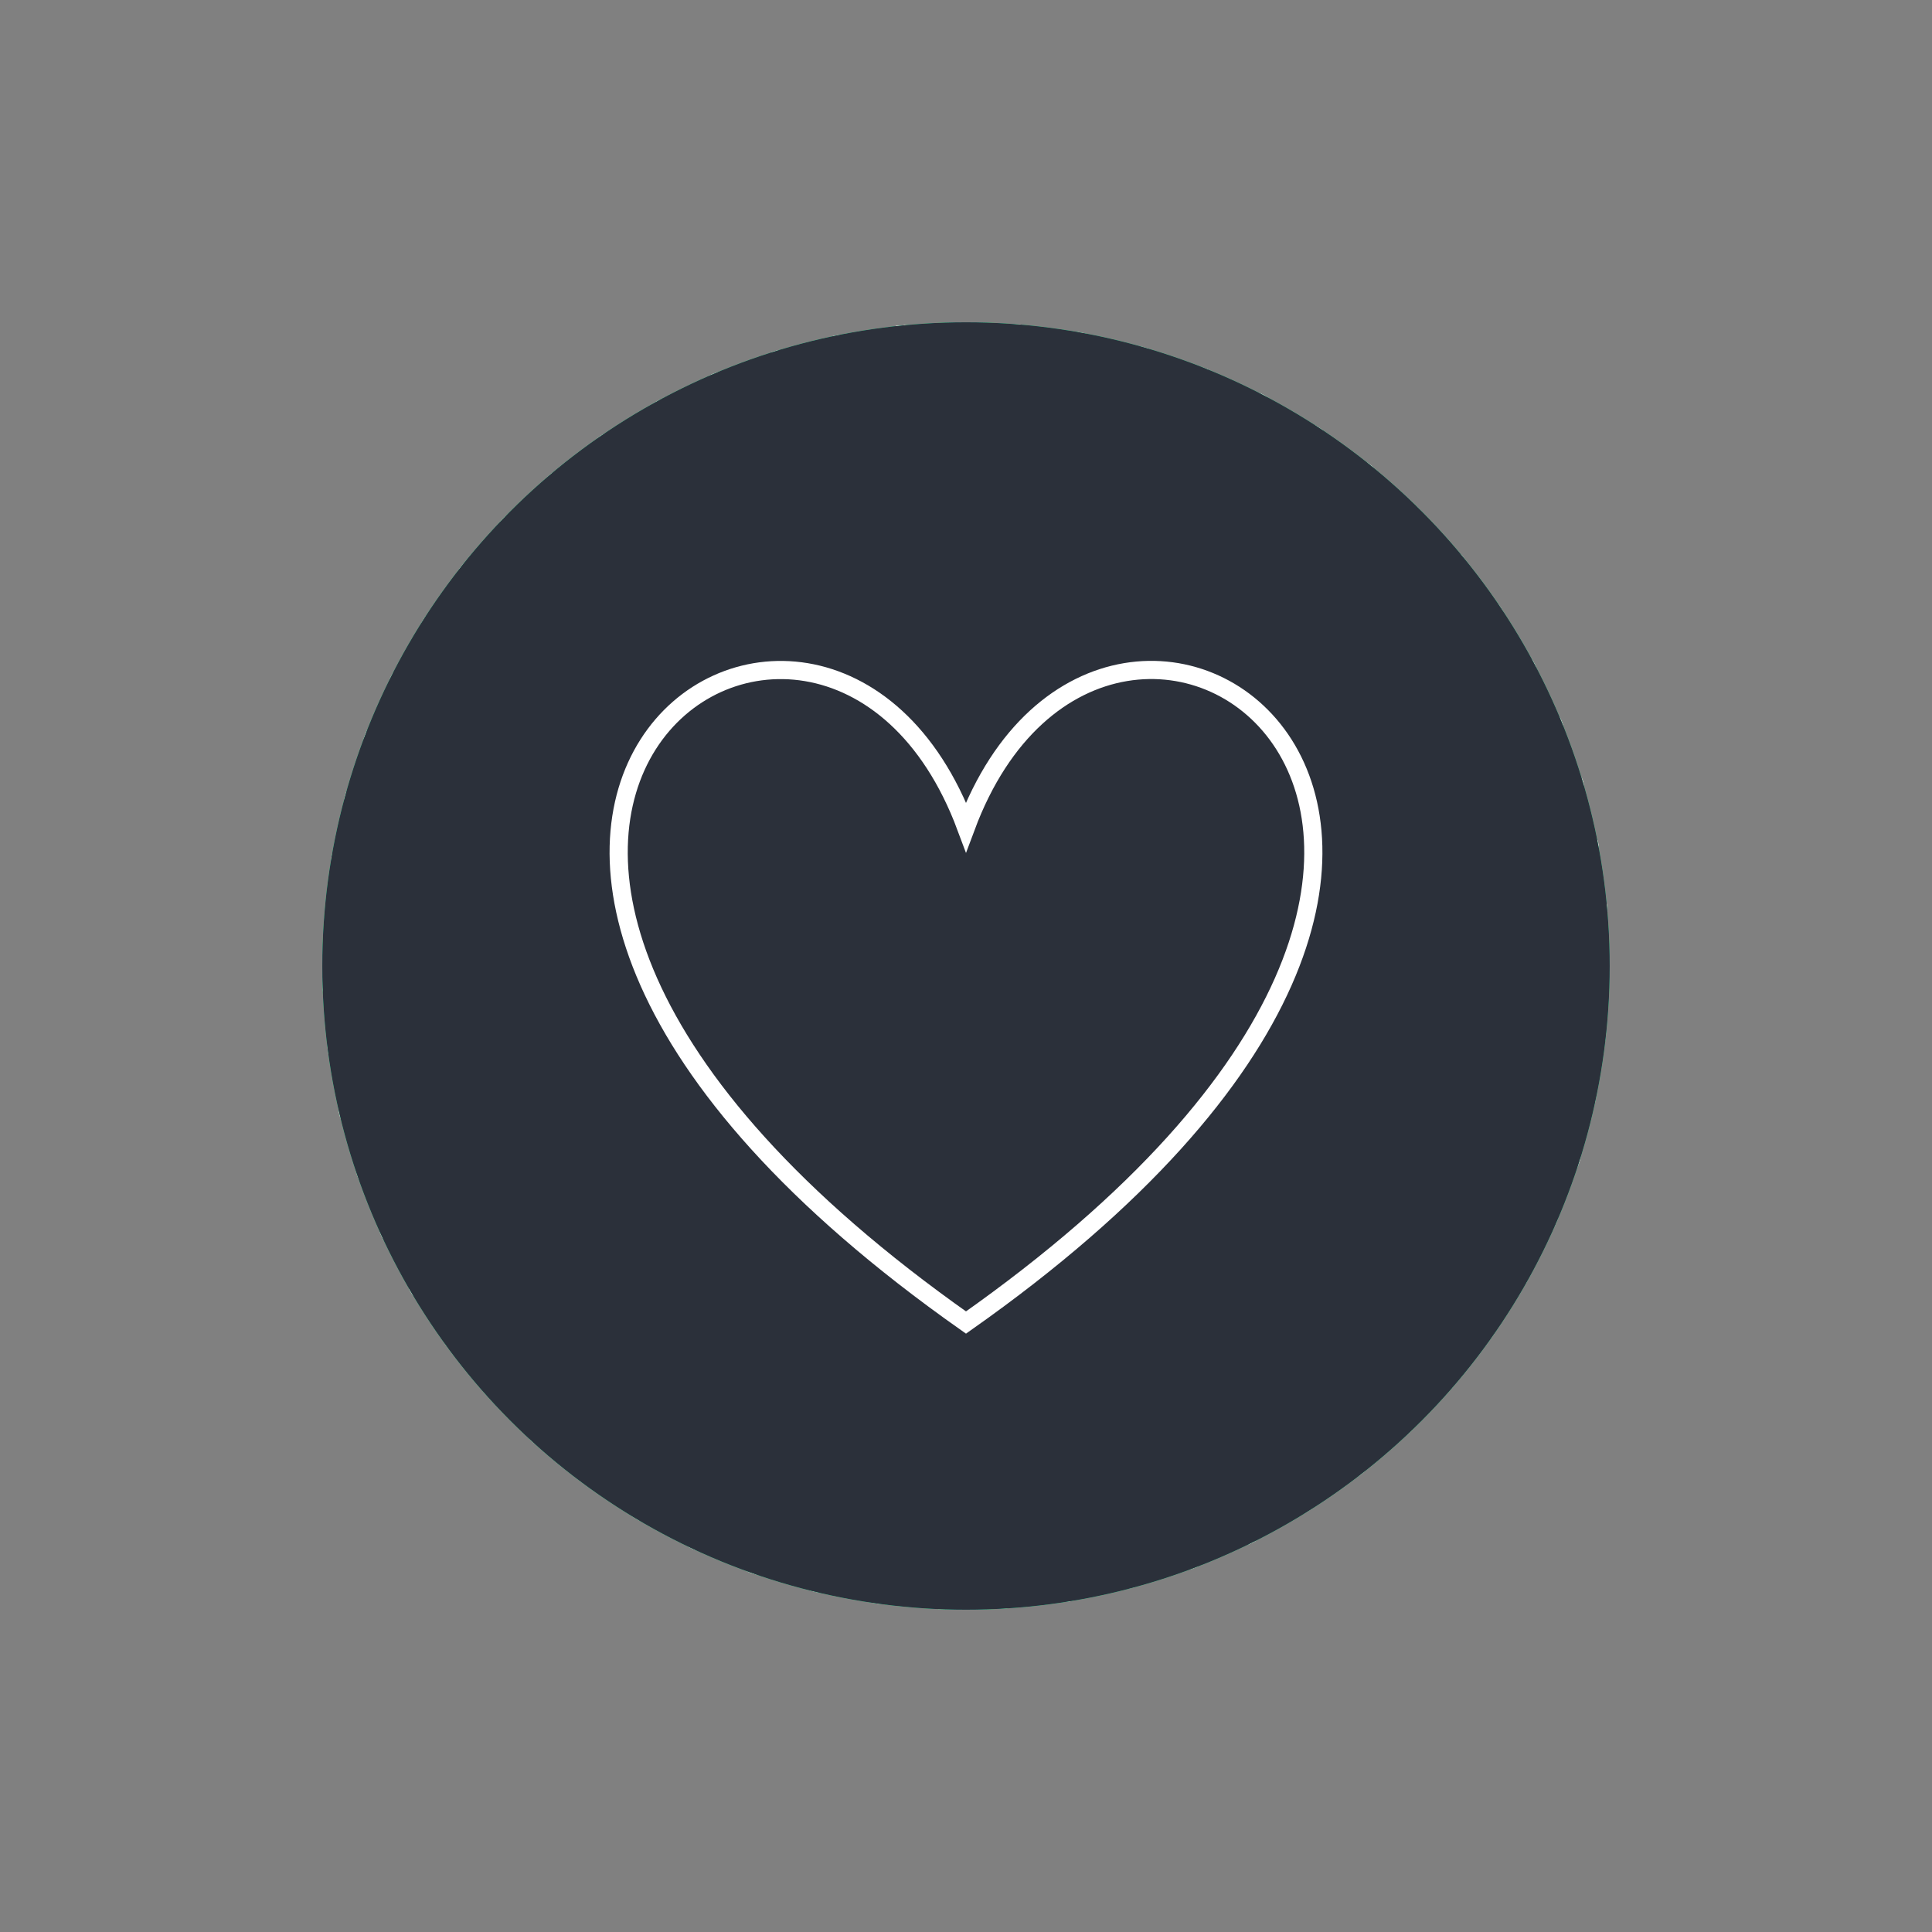 <?xml version="1.0" encoding="UTF-8"?>
<svg xmlns="http://www.w3.org/2000/svg" viewBox="0 0 127.56 127.56">
  <rect x="0" y="0" width="127.56" height="127.56" fill="#808080" stroke="none"/>
  <defs>
    <style>
      .cls-1 {
        fill: none;
        stroke: #fff;
        stroke-miterlimit: 10;
        stroke-width: 1.2px;
      }

      .cls-2 {
        fill: #fff;
      }

      .cls-3 {
        fill: #00bab3;
      }

      .cls-4 {
        fill: #c9ec51;
      }

      .cls-5 {
        fill: #2b303a;
      }
    </style>
  </defs>
  <g id="Prikker">
    <g id="back-82">
      <path class="cls-2" d="M63.78,21.28h-.05s0,0-.01,0c0,0,0,0,0,0-.06,0-.12,0-.18,0,0,0,0,0-.01,0-.55,0-.99.45-.99,1,0,.55.45,1,1,1h.24c.55,0,1-.45,1-1s-.44-1-.99-1h0ZM59.64,21.48s-.07,0-.1,0h0s0,0,0,0c-.02,0-.05,0-.07,0,0,0,0,0,0,0,0,0,0,0,0,0,0,0,0,0-.01,0,0,0,0,0,0,0,0,0,0,0-.01,0,0,0,0,0,0,0-.01,0-.02,0-.03,0,0,0,0,0,0,0,0,0,0,0-.01,0,0,0,0,0,0,0,0,0,0,0,0,0-.02,0-.05,0-.07,0,0,0,0,0,0,0h0c-.55.06-.94.55-.89,1.1.05.51.49.9,1,.9.03,0,.07,0,.1,0l.24-.02c.55-.06.95-.55.9-1.1-.05-.52-.48-.9-.99-.9h0ZM55.54,22.1c-.06,0-.13,0-.19.02-.05.01-.1.02-.16.03-.02,0-.04,0-.06.01h0s0,0,0,0c0,0-.02,0-.03,0-.54.11-.88.64-.77,1.18.1.47.52.8.98.8.07,0,.13,0,.2-.02l.23-.05c.54-.11.89-.64.78-1.18-.1-.47-.51-.8-.98-.8h0ZM51.52,23.12c-.1,0-.19.01-.29.04-.04.01-.08.02-.11.04,0,0,0,0,0,0,0,0,0,0,0,0,0,0,0,0,0,0,0,0,0,0,0,0,0,0,0,0-.01,0,0,0,0,0,0,0,0,0,0,0,0,0,0,0,0,0,0,0,0,0,0,0,0,0,0,0,0,0-.01,0,0,0,0,0,0,0-.02,0-.04.01-.06.02-.52.17-.81.73-.65,1.25.13.43.53.7.96.7.1,0,.2-.01.3-.05l.23-.07c.53-.16.82-.73.66-1.25-.13-.43-.53-.7-.95-.7h0ZM47.62,24.54c-.13,0-.26.02-.38.08-.06.02-.12.05-.18.07,0,0,0,0,0,0,0,0,0,0,0,0-.02,0-.03.01-.05.02,0,0,0,0,0,0h0c-.51.22-.74.8-.52,1.31.16.38.53.61.92.61.13,0,.26-.03.39-.08l.22-.09c.51-.22.75-.8.53-1.31-.16-.38-.53-.61-.92-.61h0ZM43.88,26.35c-.16,0-.32.04-.47.12-.08.04-.15.08-.23.13-.48.27-.65.87-.38,1.35.18.33.53.52.88.52.16,0,.33-.04.48-.12l.21-.11c.48-.27.66-.88.4-1.36-.18-.33-.52-.52-.88-.52h0ZM40.35,28.52c-.19,0-.39.06-.56.17,0,0-.01,0-.02.01-.06.04-.11.08-.17.11h0s0,0,0,0c0,0-.02.01-.02.02-.45.31-.56.93-.25,1.39.19.28.51.43.83.43.2,0,.39-.06.57-.18l.2-.14c.45-.31.57-.94.26-1.39-.19-.28-.51-.43-.82-.43h0ZM37.05,31.03c-.23,0-.45.08-.64.23,0,0,0,0,0,0,0,0,0,0,0,0,0,0,0,0,0,0-.07.05-.13.11-.19.16-.42.36-.47.98-.11,1.4.2.23.48.35.76.35.23,0,.46-.08.65-.24l.18-.15c.42-.36.47-.99.12-1.41-.2-.23-.48-.35-.76-.35h0ZM34.01,33.86c-.26,0-.52.1-.72.3-.06.06-.12.12-.17.18,0,0,0,0,0,0-.38.4-.37,1.03.03,1.41.19.19.44.28.69.28.26,0,.52-.1.72-.31l.17-.17c.38-.4.37-1.03-.02-1.42-.19-.19-.44-.28-.69-.28h0ZM31.27,36.98c-.29,0-.58.13-.78.37-.04.05-.09.11-.13.16,0,0,0,0,0,0,0,0,0,0,0,0,0,.01-.02.02-.02.03,0,0,0,0,0,0,0,0,0,0,0,0-.34.43-.26,1.06.17,1.4.18.14.4.21.62.21.3,0,.59-.13.79-.38l.15-.19c.34-.43.27-1.06-.16-1.41-.18-.15-.4-.22-.62-.22h0ZM28.86,40.35c-.33,0-.65.16-.84.46,0,0,0,0,0,0,0,0,0,0,0,0-.02.03-.04.07-.07.11h0s-.01.02-.02.03h0s-.03.05-.05.08c0,0,0,0,0,0h0c-.29.47-.16,1.08.31,1.38.17.11.35.16.54.16.33,0,.66-.16.85-.46l.13-.2c.3-.47.16-1.08-.3-1.38-.17-.11-.35-.16-.54-.16h0ZM26.79,43.95c-.36,0-.71.2-.89.54-.04.08-.08.16-.12.24-.24.49-.05,1.09.44,1.33.14.07.3.11.45.11.37,0,.72-.2.9-.55l.11-.21c.25-.49.05-1.1-.44-1.35-.15-.07-.3-.11-.45-.11h0ZM25.09,47.73c-.4,0-.77.24-.93.63-.03.06-.05.13-.07.19,0,0,0,0,0,0h0s-.01.03-.02.04c0,0,0,0,0,0h0c-.2.52.06,1.09.58,1.29.12.04.24.07.36.07.4,0,.78-.24.94-.64l.09-.22c.2-.52-.06-1.1-.57-1.3-.12-.05-.24-.07-.36-.07h0ZM23.78,51.67c-.44,0-.84.29-.96.73-.02.07-.04.14-.06.21,0,.01,0,.03-.01.04,0,0,0,0,0,0h0c-.14.53.17,1.08.7,1.22.09.02.18.04.26.04.44,0,.85-.29.97-.74l.06-.23c.15-.53-.17-1.08-.7-1.23-.09-.02-.18-.04-.27-.04h0ZM22.87,55.72c-.48,0-.9.34-.98.83,0,0,0,0,0,0,0,0,0,0,0,0,0,.02,0,.04-.01.06h0s0,.01,0,.01h0s0,.01,0,.02c0,0,0,0,0,0,0,0,0,0,0,.01h0s-.02.09-.02.14c0,0,0,0,0,0h0c-.09.54.28,1.06.82,1.15.06,0,.11.01.16.01.48,0,.91-.35.99-.84l.04-.23c.09-.54-.28-1.06-.82-1.16-.06,0-.11-.01-.17-.01h0ZM22.38,59.83c-.52,0-.96.4-.99.92,0,0,0,0,0,0,0,0,0,0,0,0,0,.02,0,.03,0,.05h0s0,0,0,0c0,.07,0,.14-.01.2-.03.55.38,1.02.93,1.05.02,0,.04,0,.07,0,.52,0,.96-.41,1-.94l.02-.24c.04-.55-.38-1.03-.93-1.07-.02,0-.05,0-.07,0h0ZM22.29,63.98s-.02,0-.03,0c-.55.02-.98.47-.97,1.02,0,0,0,0,0,0,0,0,0,0,0,0,0,.08,0,.17,0,.25,0,0,0,0,0,0h0c.02.54.46.96,1,.96.01,0,.02,0,.03,0,.55-.02.99-.48.97-1.03v-.24c-.02-.54-.47-.97-1.01-.97h0ZM22.62,68.12s-.09,0-.13,0c-.55.07-.93.57-.86,1.11,0,0,0,0,0,0,0,0,0,0,0,0,.01.08.02.17.03.25.07.5.49.87.99.87.04,0,.09,0,.13,0,.55-.07.93-.58.86-1.12l-.03-.24c-.07-.5-.5-.87-.99-.87h0ZM23.35,72.2c-.07,0-.15,0-.23.03-.54.12-.87.66-.75,1.19.02.09.04.17.06.26.11.46.52.76.97.76.08,0,.15,0,.23-.03.54-.13.87-.67.74-1.21l-.05-.23c-.11-.46-.52-.77-.98-.77h0ZM24.49,76.19c-.11,0-.22.02-.32.05-.52.18-.8.74-.62,1.26,0,0,0,0,0,0,0,0,0,0,0,0,.03.08.05.16.08.24.14.41.53.67.94.67.11,0,.22-.02.33-.06.52-.18.8-.75.62-1.27l-.08-.23c-.14-.42-.53-.68-.95-.68h0ZM26.03,80.05c-.14,0-.28.03-.42.09-.5.23-.72.82-.49,1.32h0s0,0,0,0c.03.08.07.15.1.23.17.36.53.58.91.58.14,0,.28-.03.42-.09.5-.23.72-.83.49-1.33l-.1-.22c-.17-.37-.53-.58-.91-.58h0ZM27.94,83.73c-.17,0-.35.04-.51.14-.48.28-.63.89-.36,1.36,0,0,0,0,0,0,0,0,0,0,0,0,.04.07.08.14.13.22.19.32.52.49.86.49.17,0,.35-.05.51-.14.47-.28.63-.9.35-1.37l-.12-.21c-.19-.32-.52-.49-.87-.49h0ZM30.22,87.2c-.2,0-.41.06-.59.19-.45.32-.54.95-.22,1.39h0s0,0,0,0c.05.07.1.13.15.2,0,0,0,0,0,0h0c.2.26.5.4.8.4.21,0,.41-.06.59-.2.44-.33.54-.95.21-1.4l-.14-.19c-.2-.27-.5-.41-.81-.41h0ZM32.82,90.42c-.24,0-.48.08-.67.25-.41.37-.45.99-.08,1.4.05.05.1.11.15.16,0,0,.02.02.03.03,0,0,0,0,0,0h0c.2.22.47.33.74.33.24,0,.48-.09.67-.26.41-.37.44-1,.07-1.41l-.16-.18c-.2-.22-.47-.33-.75-.33h0ZM35.74,93.38c-.27,0-.54.11-.74.32-.37.41-.35,1.03.06,1.41.02.02.04.04.06.06,0,0,0,0,0,0,0,0,0,0,0,0,.01.01.02.02.04.03,0,0,0,0,0,0,.03.02.05.05.08.07.19.17.43.26.67.26.27,0,.54-.11.74-.33.37-.41.34-1.04-.07-1.41l-.18-.16c-.19-.18-.43-.26-.68-.26h0ZM38.93,96.02c-.31,0-.61.14-.8.4-.33.44-.24,1.06.2,1.39,0,0,.01.01.02.02h0s0,0,0,0h.01s0,0,0,0c.05.03.09.07.14.1,0,0,0,0,0,0,0,0,0,0,0,0,0,0,0,0,0,0,0,0,0,0,0,0,0,0,0,0,0,0,.18.13.38.19.59.19.31,0,.61-.14.8-.4.33-.44.24-1.07-.21-1.4l-.19-.14c-.18-.13-.39-.2-.6-.2h0ZM42.38,98.34c-.34,0-.67.17-.86.48-.28.47-.13,1.08.34,1.37.08.05.15.09.23.14.16.09.33.14.51.14.34,0,.67-.17.86-.49.28-.47.13-1.09-.35-1.37l-.2-.12c-.16-.1-.34-.14-.51-.14h0ZM46.03,100.3c-.38,0-.74.21-.91.57-.24.5-.02,1.09.47,1.33h0s0,0,0,0c.03.01.06.03.08.04h0s0,0,0,0c0,0,0,0,0,0h0s.04.02.06.03h0s0,0,0,0c0,0,0,0,.01,0h0s.03.01.04.02c.14.06.28.1.42.1.38,0,.73-.21.9-.58.23-.5.02-1.1-.48-1.33l-.22-.1c-.14-.06-.28-.1-.43-.1h0ZM49.86,101.89c-.41,0-.8.26-.95.67-.18.52.08,1.09.6,1.27.08.03.15.05.23.08,0,0,0,0,.01,0,0,0,0,0,0,0,0,0,0,0,0,0,.11.04.22.06.33.06.41,0,.8-.26.94-.67.18-.52-.09-1.09-.61-1.28l-.22-.08c-.11-.04-.22-.06-.33-.06h0ZM53.84,103.08c-.45,0-.86.31-.97.76-.13.53.19,1.07.73,1.21.09.02.17.04.26.06.08.02.15.03.23.03.45,0,.86-.31.97-.76.13-.54-.2-1.08-.74-1.21l-.23-.06c-.08-.02-.16-.03-.24-.03h0ZM57.91,103.87c-.49,0-.92.36-.99.86-.08.54.3,1.05.84,1.13.08.01.15.02.23.03,0,0,0,0,0,0,0,0,0,0,.01,0,0,0,0,0,0,0,0,0,.01,0,.01,0,.04,0,.09,0,.13,0,.49,0,.92-.36.99-.86.07-.55-.31-1.05-.86-1.13l-.24-.03s-.09,0-.14,0h0ZM62.04,104.24c-.53,0-.98.42-1,.96-.02.55.4,1.01.95,1.04,0,0,0,0,0,0,0,0,0,0,0,0,.06,0,.11,0,.17,0,0,0,0,0,0,0,0,0,0,0,0,0,0,0,0,0,.01,0h0s.04,0,.06,0c.01,0,.02,0,.03,0,.53,0,.98-.42,1-.96.02-.55-.41-1.02-.96-1.04h-.24s-.03,0-.04,0h0ZM66.43,104.2s-.04,0-.06,0h-.24c-.55.05-.97.52-.94,1.07.03.53.47.94.99.94.02,0,.04,0,.06,0,0,0,0,0,0,0,0,0,0,0,0,0,.08,0,.17,0,.25-.02,0,0,0,0,0,0,0,0,0,0,0,0,.55-.04.97-.51.93-1.06-.03-.53-.48-.94-1-.94h0ZM70.55,103.73c-.05,0-.11,0-.16.01l-.24.04c-.55.09-.92.6-.83,1.15.08.49.5.84.98.84.05,0,.11,0,.16-.01.08-.01.16-.03.25-.04,0,0,0,0,0,0h0c.54-.09.91-.6.82-1.15-.08-.49-.51-.84-.99-.84h0ZM74.61,102.85c-.09,0-.17.01-.26.03l-.23.06c-.53.14-.85.69-.71,1.22.12.45.52.74.96.74.08,0,.17-.01.25-.03.04-.01.07-.02.11-.03.02,0,.05-.01.07-.02h0s0,0,.01,0c0,0,0,0,0,0,0,0,0,0,0,0,.02,0,.03,0,.05-.01.53-.15.84-.69.7-1.22-.12-.45-.53-.74-.97-.74h0ZM78.55,101.57c-.12,0-.24.02-.35.06l-.22.08c-.52.2-.78.77-.58,1.29.15.4.53.65.93.65.12,0,.23-.02.35-.06.08-.03.16-.06.25-.09.51-.2.77-.77.57-1.29-.15-.4-.53-.65-.94-.65h0ZM82.35,99.9c-.15,0-.3.03-.45.11l-.21.11c-.49.25-.7.85-.45,1.34.17.35.53.56.89.56.15,0,.3-.03.44-.1.01,0,.03-.01.04-.02,0,0,0,0,0,0,0,0,0,0,0,0,.06-.03.12-.06.18-.09,0,0,0,0,0,0,0,0,0,0,0,0,.49-.25.69-.84.44-1.34-.18-.35-.53-.55-.9-.55h0ZM85.96,97.86c-.18,0-.37.05-.53.15l-.2.13c-.47.29-.61.91-.32,1.38.19.3.51.47.85.47.18,0,.36-.05.52-.15.04-.03.08-.05.12-.08,0,0,0,0,0,0,0,0,0,0,0,0,.03-.02.06-.04.09-.06,0,0,0,0,0,0,.46-.3.6-.91.31-1.37-.19-.3-.52-.47-.85-.47h0ZM89.35,95.47c-.22,0-.43.07-.62.21l-.19.15c-.44.34-.51.97-.18,1.41.2.25.49.39.79.39.21,0,.43-.07.61-.21.07-.05.14-.11.21-.16.43-.34.5-.96.17-1.4-.2-.25-.49-.38-.79-.38h0ZM92.48,92.75c-.25,0-.5.09-.69.28l-.17.16c-.4.38-.42,1.01-.04,1.42.2.21.46.31.72.31.24,0,.49-.09.68-.27,0,0,.01-.01.02-.02.06-.05.11-.11.17-.16h0s0,0,0,0c.4-.38.41-1.01.03-1.41-.2-.21-.46-.31-.72-.31h0ZM95.34,89.74c-.28,0-.56.12-.76.35l-.16.18c-.36.42-.31,1.05.1,1.41.19.16.42.24.65.24.28,0,.56-.12.75-.34,0,0,0,0,0,0,0,0,0,0,0,0,0,0,0,0,0-.01,0,0,0,0,0,0,.05-.06.1-.12.15-.18.36-.42.31-1.05-.11-1.4-.19-.16-.42-.24-.65-.24h0ZM97.87,86.45c-.32,0-.63.15-.82.43l-.14.2c-.32.45-.21,1.08.24,1.4.17.12.38.18.57.18.31,0,.62-.15.81-.42.04-.05.08-.11.11-.16.01-.02.02-.03.03-.05.32-.45.21-1.07-.25-1.39-.17-.12-.37-.18-.57-.18h0ZM100.07,82.93c-.35,0-.69.18-.88.51l-.12.21c-.27.48-.1,1.09.38,1.36.16.09.32.13.49.13.35,0,.69-.18.87-.51.02-.04.04-.07.06-.11h0s0,0,0-.01h0s0,0,0-.01c0,0,0,0,0,0,0,0,0,0,0-.01,0,0,0,0,0,0,0,0,0,0,0-.01,0,0,0,0,0-.01,0,0,0,0,0,0,0-.02.02-.03.03-.05.27-.48.09-1.09-.39-1.35-.15-.09-.32-.13-.49-.13h0ZM101.9,79.21c-.39,0-.76.23-.92.6l-.1.22c-.22.51.01,1.1.52,1.32.13.06.27.08.4.08.38,0,.75-.22.91-.59,0,0,0-.02.01-.03,0,0,0,0,0,0,0,0,0,0,0,0,.02-.04.03-.07.05-.11.01-.03.03-.06.04-.09.22-.51-.02-1.09-.52-1.31-.13-.06-.26-.08-.4-.08h0ZM103.35,75.33c-.42,0-.82.27-.96.7l-.07.23c-.17.53.12,1.09.65,1.26.1.03.21.05.31.05.42,0,.81-.27.95-.69.03-.08.05-.16.08-.24,0,0,0,0,0,0h0c.17-.53-.12-1.09-.65-1.25-.1-.03-.2-.05-.3-.05h0ZM104.4,71.31c-.46,0-.88.32-.98.8l-.05.23c-.11.54.23,1.07.77,1.19.07.02.14.02.21.02.46,0,.87-.32.97-.78,0-.04.02-.08.02-.12,0,0,0,0,0,0,0,0,0,0,0,0,0,0,0,0,0,0,0,0,0,0,0,0,0,0,0,0,0-.01,0,0,0,0,0,0,0-.03.01-.06.02-.09h0s0,0,0,0c.11-.54-.23-1.07-.77-1.18-.07-.01-.14-.02-.21-.02h0ZM105.05,67.22c-.5,0-.94.38-1,.89l-.03.24c-.06.55.34,1.04.89,1.11.04,0,.08,0,.11,0,.5,0,.93-.37.99-.88,0-.06.01-.12.02-.18,0,0,0,0,0,0,0,0,0,0,0,0,0-.02,0-.04,0-.06.06-.55-.34-1.04-.89-1.1-.04,0-.07,0-.11,0h0ZM105.28,63.07c-.55,0-1,.44-1,.99v.24c0,.55.44,1.01.99,1.01,0,0,0,0,.01,0,.54,0,.99-.44,1-.98,0-.03,0-.06,0-.09,0,0,0,0,0,0,0,0,0,0,0,0,0,0,0,0,0-.01h0s0-.05,0-.08c0,0,0,0,0,0,0,0,0,0,0,0,0-.02,0-.04,0-.06,0-.55-.44-1-.99-1h0ZM105.11,58.92s-.06,0-.09,0c-.55.05-.96.54-.91,1.09l.02.24c.05.52.48.91,1,.91.03,0,.06,0,.09,0,.55-.05.95-.53.91-1.07,0-.06,0-.11-.01-.17,0,0,0,0,0,0,0,0,0,0,0-.01,0,0,0,0,0,0,0,0,0,0,0,0,0,0,0,0,0-.01,0,0,0,0,0,0,0-.01,0-.03,0-.04,0,0,0,0,0,0,0,0,0,0,0,0-.05-.52-.48-.9-.99-.9h0ZM104.52,54.82c-.06,0-.13,0-.19.02-.54.11-.9.63-.79,1.17l.04.23c.09.48.51.81.98.81.06,0,.12,0,.19-.02.54-.1.9-.62.8-1.16,0,0,0,0,0,0,0,0,0,0,0,0,0-.02,0-.03,0-.05,0,0,0,0,0,0,0,0,0,0,0-.01,0,0,0,0,0-.01,0,0,0,0,0,0-.01-.06-.02-.12-.03-.18-.09-.47-.51-.8-.98-.8h0ZM103.53,50.79c-.1,0-.19.01-.29.04-.53.16-.83.72-.67,1.25l.07.23c.13.43.53.72.96.72.09,0,.19-.01.28-.04.53-.16.83-.71.68-1.24,0,0,0,0,0,0,0,0,0,0,0,0,0,0,0-.02,0-.03,0,0,0,0,0,0,0,0,0,0,0,0-.02-.07-.04-.14-.06-.21-.13-.43-.53-.71-.95-.71h0ZM102.13,46.88c-.13,0-.26.02-.38.08-.51.21-.75.8-.54,1.31l.09.22c.16.39.53.62.93.62.13,0,.25-.02.38-.07.51-.21.75-.79.55-1.3-.03-.06-.05-.13-.08-.19,0,0,0,0,0,0,0,0,0,0,0-.01,0,0,0,0,0,0,0,0,0,0,0,0,0,0,0-.02-.01-.03,0,0,0,0,0,0,0,0,0,0,0,0-.16-.38-.53-.61-.92-.61h0ZM100.35,43.14c-.16,0-.32.04-.47.12-.49.26-.67.87-.41,1.36l.11.21c.18.34.53.53.89.53.16,0,.32-.04.47-.12.49-.26.67-.86.42-1.34-.03-.06-.06-.11-.09-.17-.01-.02-.02-.04-.03-.06-.18-.34-.52-.53-.88-.53h0ZM98.2,39.59c-.19,0-.39.06-.56.17-.46.31-.58.93-.27,1.39l.13.2c.19.29.51.44.83.44.19,0,.38-.05.56-.17.46-.3.58-.92.28-1.38-.05-.07-.1-.15-.15-.22-.19-.28-.51-.44-.82-.44h0ZM95.71,36.27c-.22,0-.45.08-.64.23-.42.35-.48.98-.13,1.41l.15.18c.2.24.48.36.77.36.22,0,.45-.07.64-.23.42-.35.49-.97.14-1.4-.02-.03-.05-.06-.07-.08,0,0,0,0,0,0,0,0,0,0,0,0,0,0,0,0,0,0,0,0,0,0,0,0,0,0,0,0,0,0,0,0,0,0,0,0,0,0,0,0,0-.01,0,0,0,0,0,0,0,0,0,0,0,0,0,0,0,0,0,0h0s-.03-.04-.05-.06c-.2-.24-.48-.36-.76-.36h0ZM92.9,33.21c-.26,0-.51.1-.71.3-.39.39-.38,1.03,0,1.42l.17.17c.2.19.45.29.71.29s.51-.1.71-.29c.39-.39.39-1.02,0-1.41,0,0,0,0,0,0-.06-.06-.12-.11-.17-.17,0,0,0,0,0,0,0,0,0,0,0,0-.19-.19-.45-.29-.7-.29h0ZM89.81,30.45c-.29,0-.58.13-.78.37-.35.43-.28,1.06.15,1.41l.19.15c.19.15.41.22.63.22.29,0,.58-.13.78-.37.35-.43.28-1.06-.14-1.4-.01-.01-.03-.02-.04-.04-.05-.04-.1-.08-.16-.13-.18-.15-.4-.22-.62-.22h0ZM86.45,28.01c-.33,0-.64.16-.84.45-.3.46-.17,1.08.29,1.39l.2.13c.17.11.36.16.55.16.33,0,.64-.16.84-.45.3-.46.18-1.08-.28-1.38,0,0,0,0,0,0,0,0,0,0,0,0-.07-.05-.14-.09-.21-.14,0,0,0,0,0,0,0,0,0,0,0,0-.17-.11-.36-.16-.54-.16h0ZM82.87,25.92c-.36,0-.71.2-.89.54-.25.49-.06,1.09.43,1.35l.21.11c.15.08.31.11.46.11.36,0,.71-.19.89-.54.26-.49.07-1.09-.42-1.35h0s0,0,0,0c-.07-.04-.15-.08-.22-.12,0,0,0,0,0,0,0,0,0,0,0,0-.15-.08-.3-.11-.46-.11h0ZM79.1,24.2c-.4,0-.77.24-.93.63-.2.51.05,1.1.56,1.3l.22.09c.12.05.25.07.37.07.4,0,.77-.24.93-.63.21-.51-.04-1.09-.55-1.3,0,0,0,0,0,0,0,0,0,0,0,0,0,0-.02,0-.03-.01h0s0,0-.01,0c0,0,0,0,0,0,0,0,0,0-.01,0,0,0,0,0,0,0,0,0,0,0-.01,0,0,0,0,0,0,0,0,0,0,0-.01,0h0s-.1-.04-.14-.06c-.12-.05-.25-.07-.37-.07h0ZM75.17,22.86c-.43,0-.83.29-.96.72-.15.53.16,1.09.69,1.24l.23.07c.09.03.19.04.28.04.43,0,.84-.28.96-.72.15-.53-.15-1.08-.68-1.24,0,0,0,0,0,0,0,0,0,0,0,0,0,0,0,0,0,0,0,0,0,0-.01,0,0,0,0,0,0,0,0,0,0,0-.01,0,0,0,0,0,0,0,0,0,0,0,0,0,0,0,0,0,0,0,0,0,0,0,0,0,0,0,0,0-.01,0,0,0,0,0,0,0-.06-.02-.11-.03-.16-.05-.09-.03-.18-.04-.27-.04h0ZM71.13,21.93c-.47,0-.89.34-.98.82-.1.54.26,1.06.81,1.16l.23.04c.06.01.12.02.18.02.47,0,.9-.34.99-.82.1-.54-.26-1.06-.8-1.16,0,0,0,0-.01,0,0,0,0,0,0,0-.08-.02-.16-.03-.25-.05-.06-.01-.12-.02-.17-.02h0ZM67.01,21.4c-.52,0-.95.4-.99.92-.04.55.37,1.03.92,1.08l.24.02s.05,0,.08,0c.52,0,.96-.4,1-.92.05-.55-.36-1.03-.91-1.08-.08,0-.17-.01-.25-.02-.03,0-.05,0-.08,0h0Z"></path>
    </g>
  </g>
  <g id="Grøn_baggrund" data-name="Grøn baggrund">
    <circle class="cls-4" cx="63.78" cy="63.78" r="42.5"></circle>
  </g>
  <g id="Aqua">
    <circle class="cls-3" cx="63.78" cy="63.78" r="42.5"></circle>
  </g>
  <g id="Charcoal">
    <circle class="cls-5" cx="63.78" cy="63.78" r="42.5"></circle>
  </g>
  <g id="Figur_hvid" data-name="Figur hvid">
    <path class="cls-1" d="M63.78,54.6c9.49-25.45,46.48,0,0,32.72-46.48-32.72-9.49-58.16,0-32.72h0Z"></path>
  </g>
</svg>
